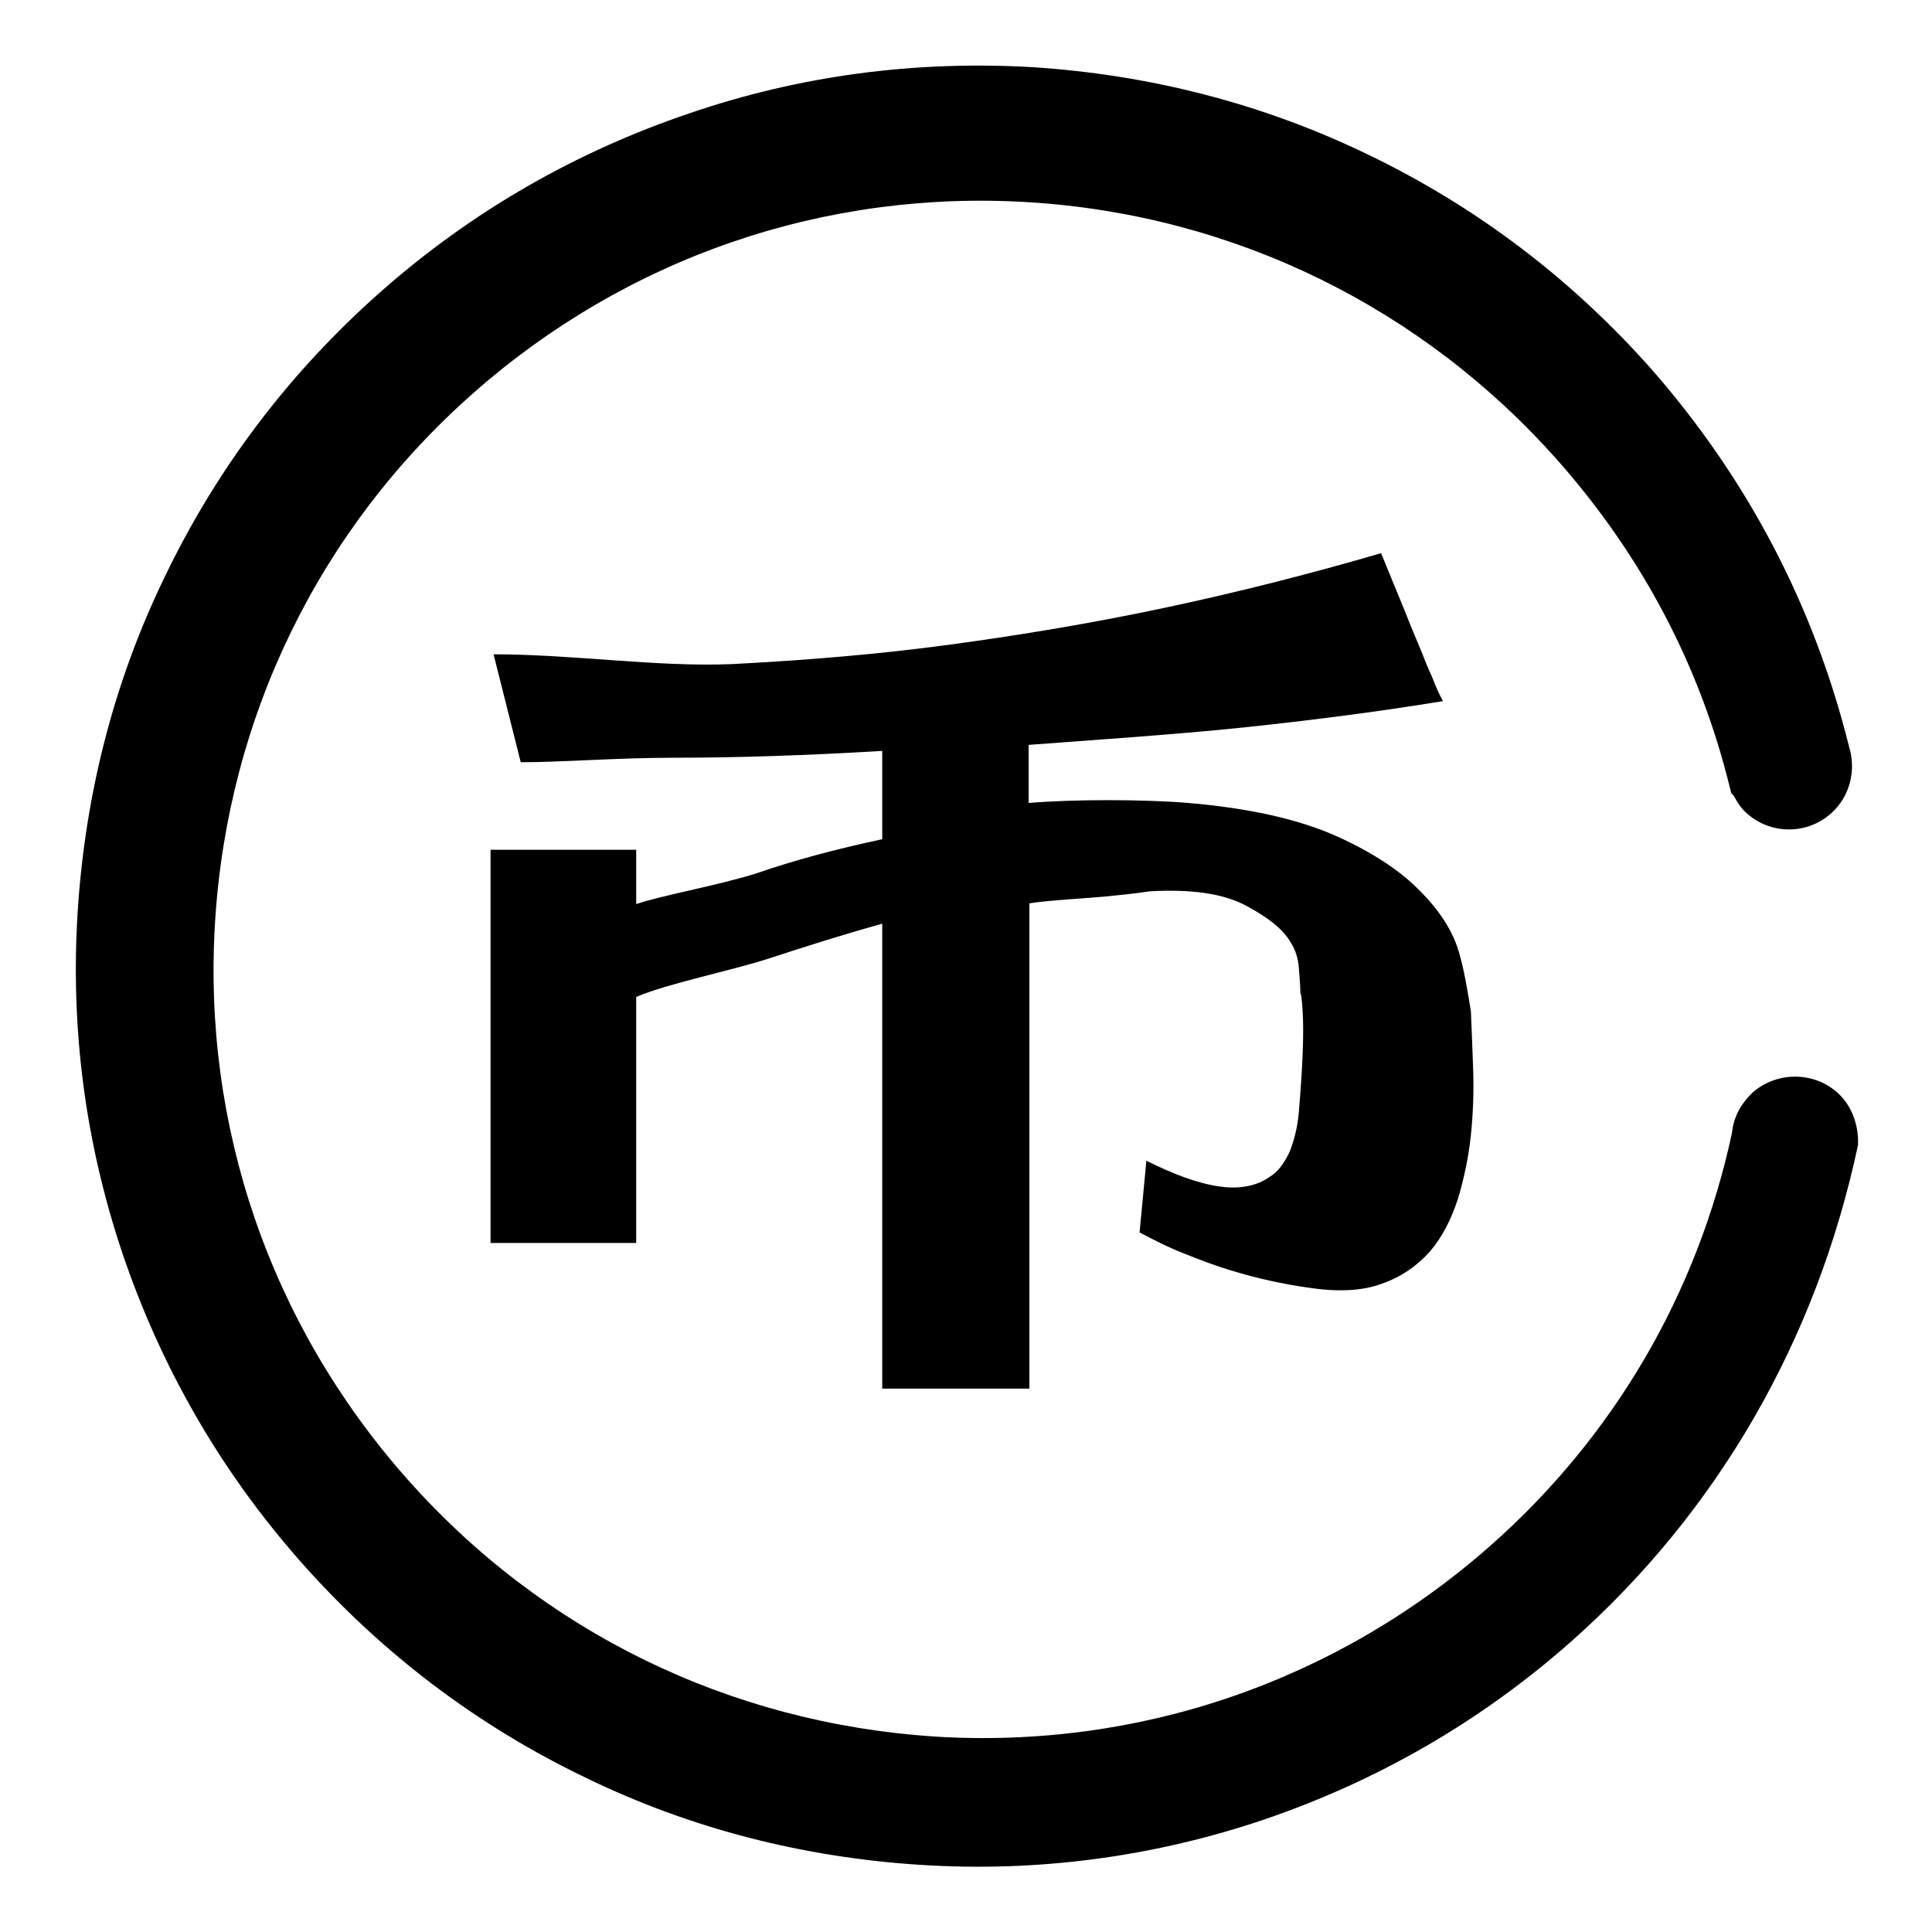 <?xml version="1.0" encoding="utf-8"?>
<!-- Svg Vector Icons : http://www.onlinewebfonts.com/icon -->
<!DOCTYPE svg PUBLIC "-//W3C//DTD SVG 1.1//EN" "http://www.w3.org/Graphics/SVG/1.1/DTD/svg11.dtd">
<svg version="1.1" xmlns="http://www.w3.org/2000/svg" xmlns:xlink="http://www.w3.org/1999/xlink" x="0px" y="0px" viewBox="0 0 256 256" enable-background="new 0 0 256 256" xml:space="preserve">
<g><g><path fill="#000000" d="M193.3,126.1c-0.8-2.7-2.5-5.4-5.1-8c-2.5-2.6-6.2-5.1-11.1-7.3c-4.9-2.2-11.4-3.7-19.6-4.4c-5.9-0.5-15.4-0.5-21.2,0v-7.7c8-0.6,19.8-1.4,28.4-2.3c8.5-0.9,17.4-2,26.5-3.5c-0.5-0.9-1-2-1.4-3.1c-0.4-0.9-0.9-2-1.3-3.1c-0.5-1.2-1-2.4-1.5-3.6c-1.1-2.8-2.5-6.1-4-9.8c-9.6,2.8-19.1,5.2-28.5,7.2c-9.4,2-18.9,3.6-28.5,4.9c-9.6,1.3-19.3,2.1-29.1,2.6C87,88.4,76,86.7,65.4,86.7L69,101c5.7,0,12.6-0.6,20.7-0.6c8.1,0,17.1-0.3,27.2-0.9v11.7c-6.1,1.3-11.7,2.8-16.6,4.5c-5,1.6-12.9,3-16,4.1v-7.2H65v52.1h19.3v-32.6c4.2-1.8,12.7-3.5,17.6-5.1c4.9-1.6,9.9-3.2,15-4.6v61.6h19.5v-64.3c2.3-0.4,8-0.7,10-0.9c2-0.2,4-0.4,6-0.7c5.5-0.3,9.7,0.3,12.7,1.9c3,1.6,5,3.2,6,5c0.5,0.8,0.9,1.9,1,3.2c0.1,1.3,0.2,2.4,0.2,3.2c0,0.7,0.1-0.6,0.3,2.5c0.2,3,0,7.5-0.5,13.5c-0.2,2.2-0.7,4-1.3,5.4c-0.7,1.4-1.5,2.5-2.5,3.1c-1,0.7-2,1.1-3.2,1.3c-1.1,0.2-2.3,0.2-3.6,0c-2.8-0.4-6-1.6-9.6-3.4l-0.9,9.5c1.7,0.9,3.6,1.9,5.9,2.8c2,0.8,4.3,1.7,7.1,2.5c2.7,0.8,5.8,1.5,9.2,2c3.9,0.6,7.2,0.5,9.9-0.5c2.6-0.9,4.7-2.4,6.4-4.3c1.6-1.9,2.8-4.2,3.7-7c0.8-2.7,1.4-5.5,1.7-8.4c0.3-2.9,0.4-5.8,0.3-8.7c-0.1-2.9-0.2-5.4-0.3-7.7C194.6,132.2,194.1,128.8,193.3,126.1z M208.2,217.5c-12.1,10.7-25.9,18.6-41,23.7c-14.6,4.9-29.9,6.9-45.3,5.9c-15.5-1-30.4-4.8-44.2-11.5c-14.4-6.9-27.1-16.5-37.8-28.6c-10.7-12.1-18.6-25.9-23.7-41c-4.9-14.6-6.9-29.8-5.9-45.3c1-15.5,4.8-30.4,11.5-44.2c6.9-14.4,16.5-27.1,28.6-37.8c12.1-10.7,25.9-18.6,41-23.7C106,10,121.3,8,136.8,8.9c15.5,1,30.4,4.8,44.3,11.5c14.4,6.9,27.1,16.5,37.8,28.6c12.5,14.3,21.4,31,26.1,49.9c1,3.2,0.1,6.7-2.4,8.9c-3.5,3.1-8.8,2.7-11.8-0.7c-0.5-0.6-0.8-1.2-1.1-1.7l-0.3-0.3l-0.2-0.8c-3.9-15.9-11.5-30.5-22.8-43.3c-18-20.3-42.9-32.5-70-34.2c-27.1-1.7-53.3,7.3-73.7,25.3c-20.4,18-32.5,42.9-34.2,70c-1.7,27.1,7.3,53.3,25.3,73.7c18,20.4,42.8,32.5,70,34.3c27.1,1.7,53.3-7.3,73.7-25.3c16.3-14.4,27.4-33.3,32-54.7v0c0.2-2,1.1-3.7,2.5-5.1c0.1-0.1,0.2-0.2,0.3-0.3c3.3-2.8,8.2-2.7,11.3,0.2c1.6,1.5,2.5,3.7,2.6,6c0,0.3,0,0.5,0,0.8C240.7,177.6,227.6,200.3,208.2,217.5z"/></g></g>
</svg>